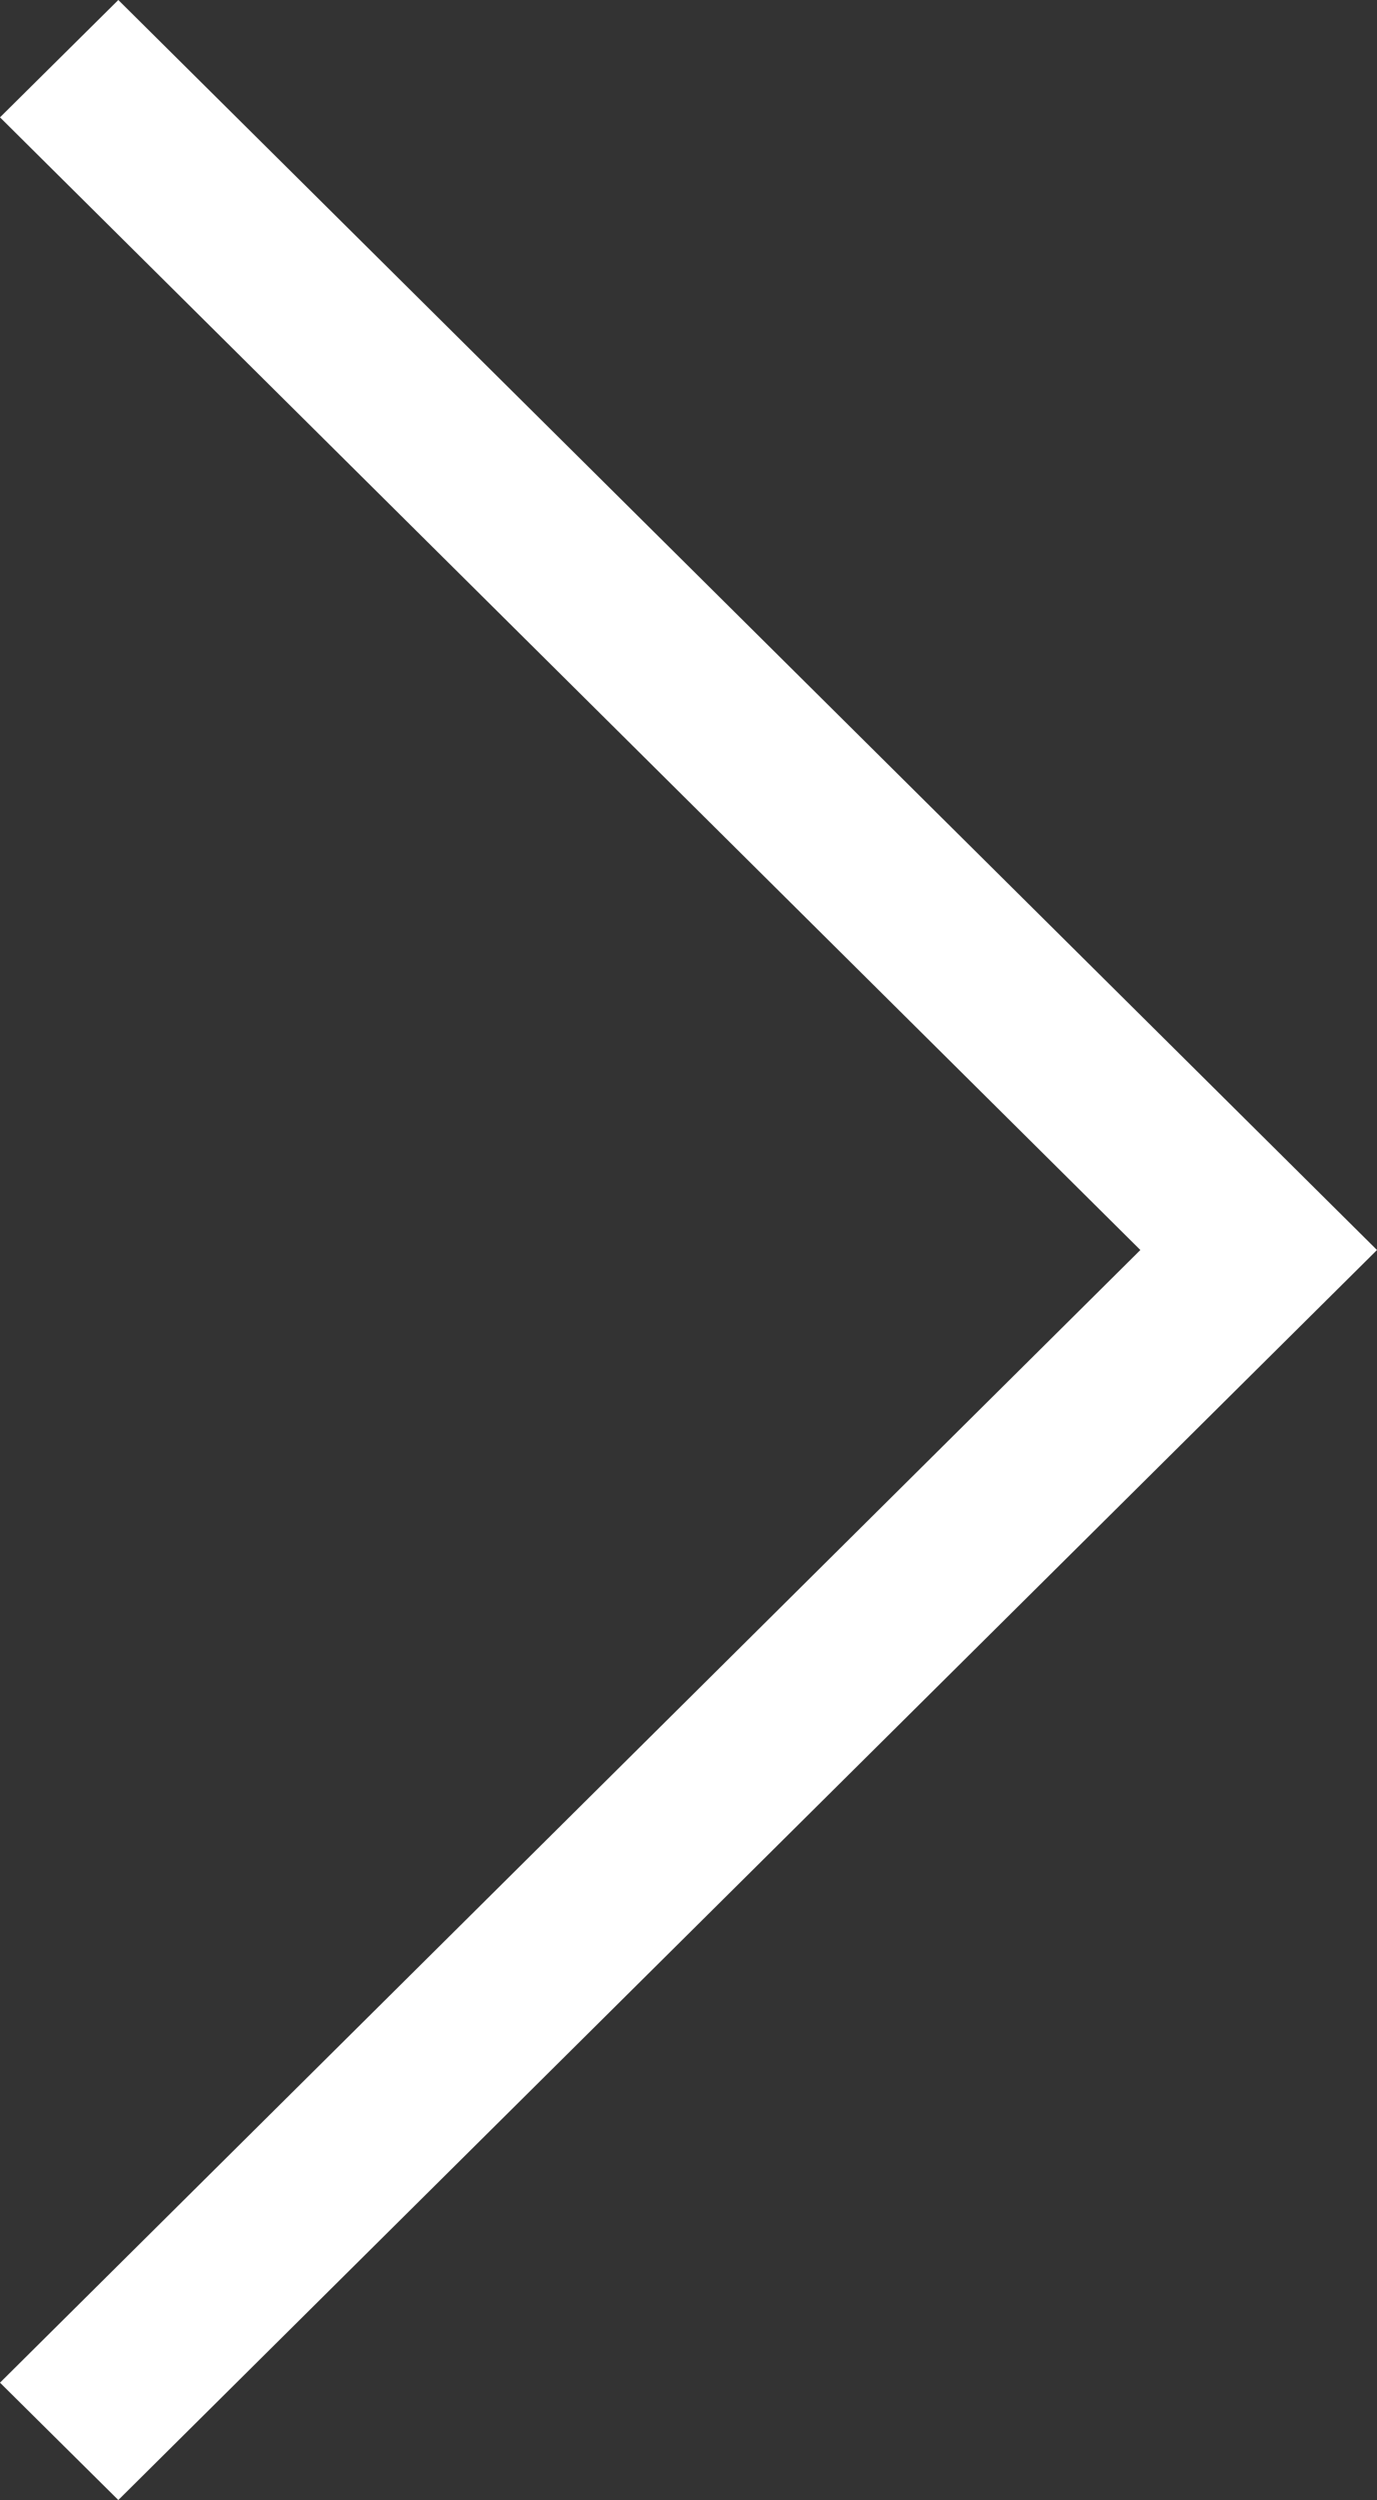 <svg id="icon_arrow_w_svg" data-name="icon_arrow_w_svg" xmlns="http://www.w3.org/2000/svg" xmlns:xlink="http://www.w3.org/1999/xlink" x="0" y="0" viewBox="0 0 270 490" style="enable-background:new 0 0 270 490;" width="270" height="490" xml:space="preserve" preserveAspectRatio="xMinYMid">
  <rect x="0" y="0" width="270" height="490" fill="#333333" stroke="none"/>
  <defs>
    <style>
      .cls-1 {
        fill: #fff;
        stroke-width: 0px;
      }
    </style>
  </defs>
  <title>icon_arrow_w_svg</title>
  <polygon class="cls-1" points="270 245 23.2 0 0 23 223.6 245 0 467 23.2 490 270 245 270 245 270 245"/>
</svg>